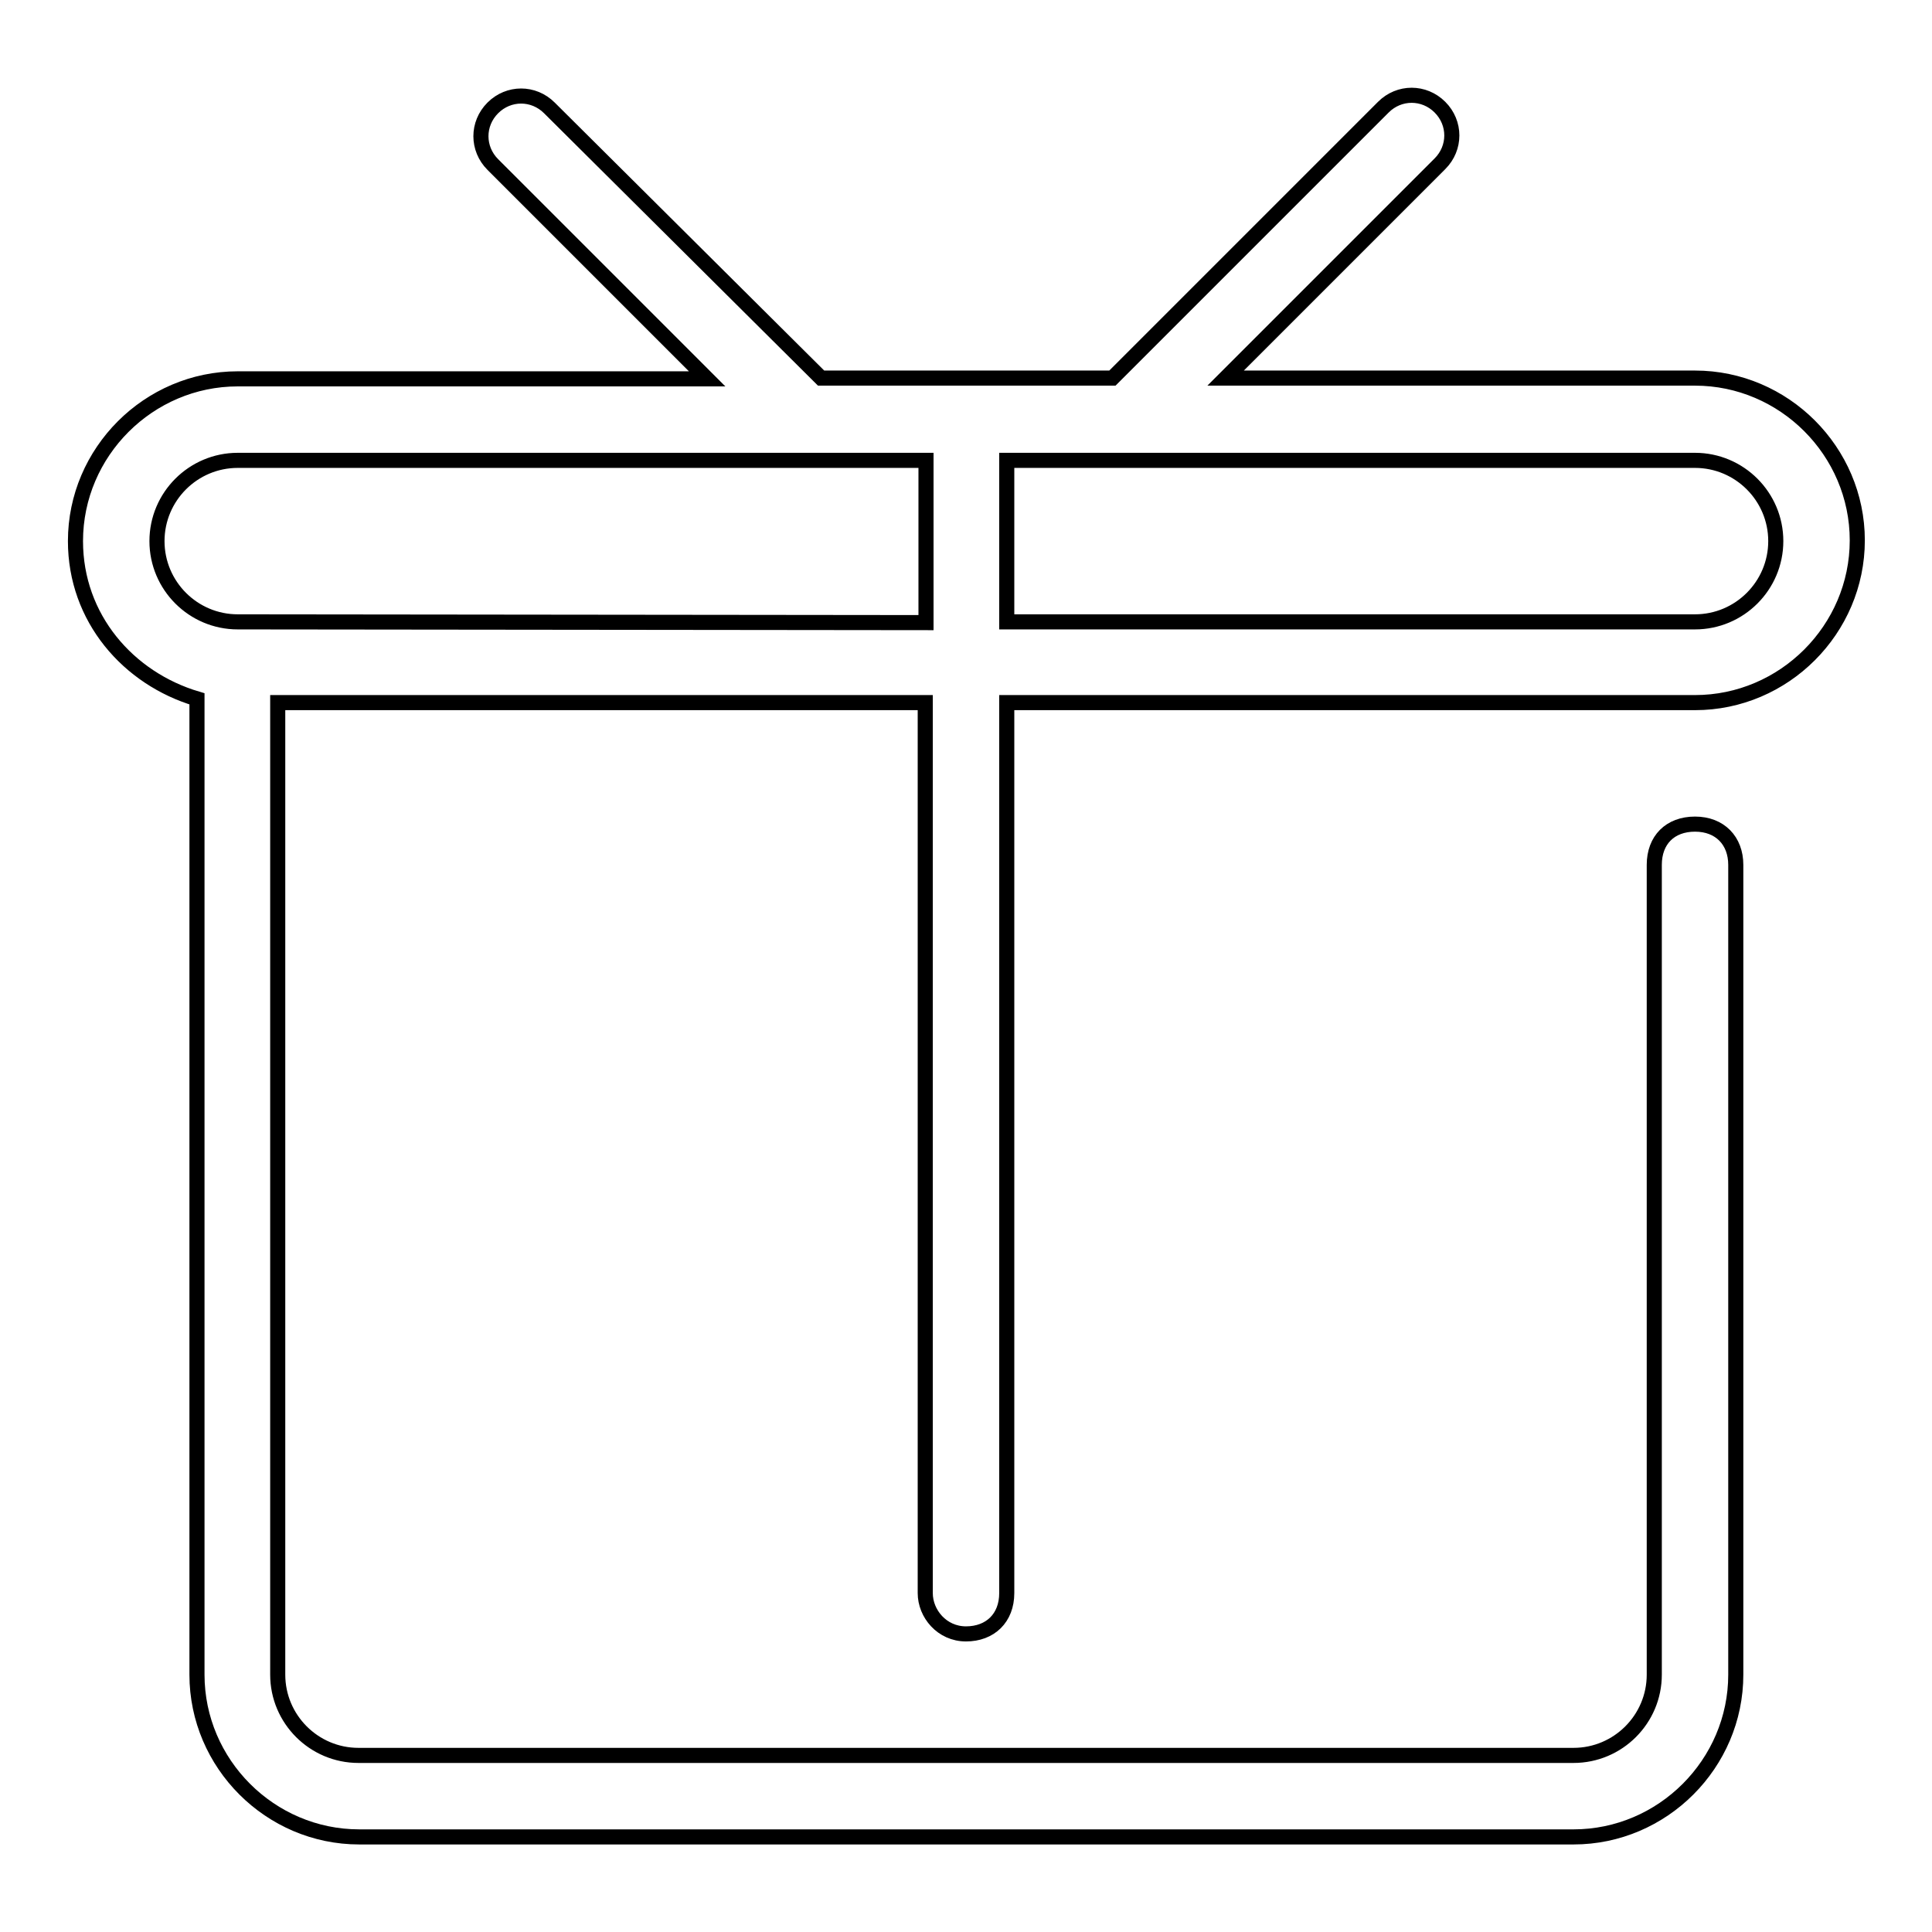 <?xml version="1.0" encoding="utf-8"?>
<!-- Svg Vector Icons : http://www.onlinewebfonts.com/icon -->
<!DOCTYPE svg PUBLIC "-//W3C//DTD SVG 1.1//EN" "http://www.w3.org/Graphics/SVG/1.1/DTD/svg11.dtd">
<svg version="1.1" xmlns="http://www.w3.org/2000/svg" xmlns:xlink="http://www.w3.org/1999/xlink" x="0px" y="0px" viewBox="0 0 256 256" enable-background="new 0 0 256 256" xml:space="preserve">
<g><g><path stroke-width="2" fill-opacity="0" stroke="#000000"  d="M128,216.5c3.2,0,5.4-2.1,5.4-5.4v-118h91.2c11.8,0,21.5-9.7,21.5-21.5c0-11.8-9.7-21.5-21.5-21.5h-62.2l28.4-28.4c2.1-2.1,2.1-5.4,0-7.5s-5.4-2.1-7.5,0l-35.9,35.9h-38.6L72.8,14.3c-2.1-2.1-5.4-2.1-7.5,0c-2.1,2.1-2.1,5.4,0,7.5l28.4,28.4H31.5C19.7,50.2,10,59.9,10,71.7c0,10.2,7,18.2,16.1,20.9v129.3c0,11.8,9.7,21.5,21.5,21.5h160.9c11.8,0,21.5-9.7,21.5-21.5V114.6c0-3.2-2.1-5.4-5.4-5.4s-5.4,2.1-5.4,5.4v107.3c0,5.9-4.8,10.7-10.7,10.7H47.5c-5.9,0-10.7-4.8-10.7-10.7V93.1h85.8v118C122.6,213.8,124.8,216.5,128,216.5z M133.4,61h91.2c5.9,0,10.7,4.8,10.7,10.7c0,5.9-4.8,10.7-10.7,10.7h-91.2V61z M31.5,82.4c-5.9,0-10.7-4.8-10.7-10.7S25.6,61,31.5,61h91.2v21.5L31.5,82.4L31.5,82.4z"/></g></g>
</svg>